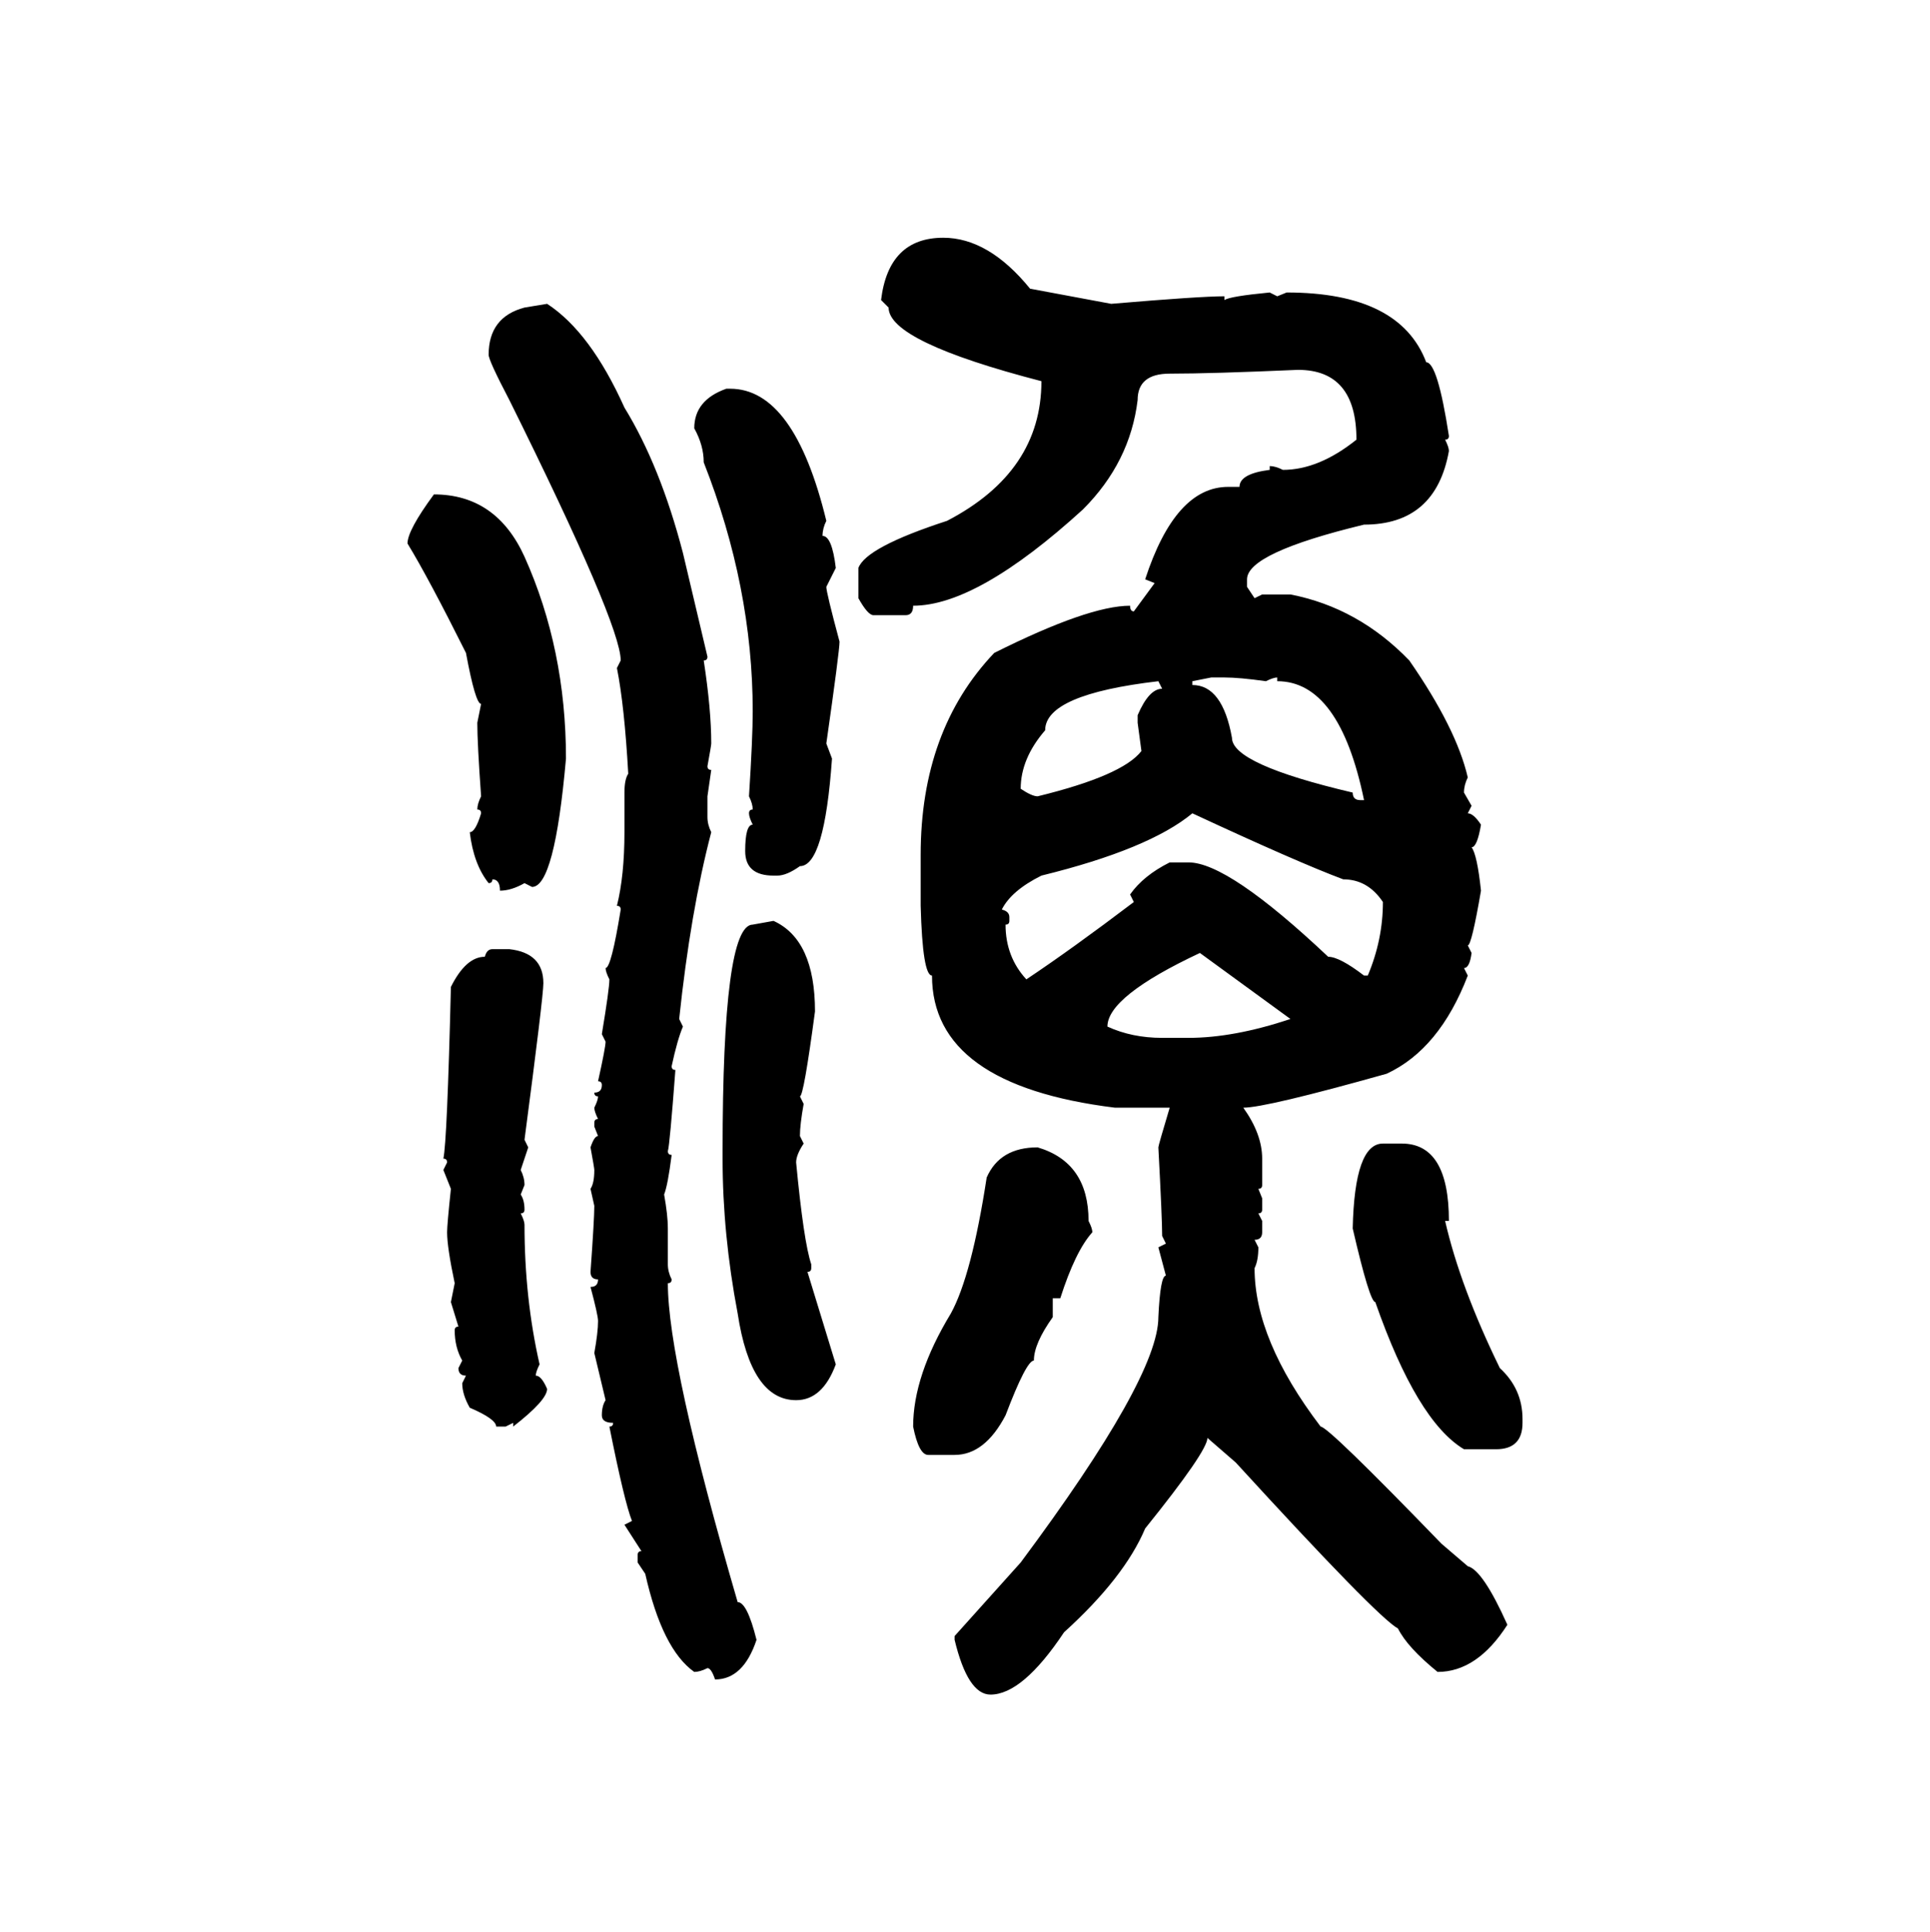 <svg xmlns="http://www.w3.org/2000/svg" xmlns:xlink="http://www.w3.org/1999/xlink" width="299.707" height="300"><path d="M146.48 36.91L146.48 36.91Q153.52 36.91 159.96 44.82L159.96 44.82L172.56 47.17Q186.33 46.00 190.14 46.00L190.14 46.00L190.14 46.58Q191.02 46.00 197.17 45.41L197.17 45.41L198.34 46.00L199.80 45.41Q217.38 45.41 221.48 56.25L221.48 56.25Q223.24 56.25 225 67.68L225 67.68Q225 68.26 224.41 68.26L224.41 68.26Q225 69.43 225 70.02L225 70.02Q222.95 81.45 211.82 81.45L211.82 81.45Q193.65 85.84 193.65 89.94L193.65 89.94L193.65 91.11L194.82 92.87L196.00 92.29L200.39 92.29Q210.94 94.34 218.85 102.54L218.85 102.54Q226.17 113.09 227.93 120.70L227.93 120.70Q227.34 121.88 227.34 123.05L227.34 123.05L228.52 125.10L227.93 126.27Q228.81 126.27 229.98 128.03L229.98 128.03Q229.39 131.54 228.52 131.54L228.52 131.54Q229.39 132.71 229.98 138.28L229.98 138.28Q228.52 146.78 227.93 146.78L227.93 146.78L228.52 147.95Q228.22 150.29 227.34 150.29L227.34 150.29L227.93 151.46Q223.54 162.89 215.33 166.70L215.33 166.70Q196.58 171.97 193.07 171.97L193.07 171.97Q196.00 176.07 196.00 179.88L196.00 179.88L196.00 183.98Q196.00 184.57 195.41 184.57L195.41 184.57L196.00 186.04L196.00 187.79Q196.00 188.38 195.41 188.38L195.41 188.38L196.00 189.55L196.00 191.31Q196.00 192.48 194.82 192.48L194.82 192.48L195.41 193.65Q195.41 195.70 194.82 196.88L194.82 196.88Q194.82 208.01 205.08 221.48L205.08 221.48Q206.25 221.48 223.83 239.65L223.83 239.65L227.93 243.16Q230.27 243.75 234.08 252.25L234.08 252.25Q229.39 259.57 223.24 259.57L223.24 259.57Q218.55 255.76 217.09 252.83L217.09 252.83Q213.87 251.07 191.89 227.05L191.89 227.05L187.50 223.24Q187.50 225.29 177.83 237.30L177.83 237.30Q174.61 244.92 165.23 253.42L165.23 253.42Q158.79 263.09 153.81 263.09L153.81 263.09Q150.29 263.09 148.24 254.59L148.24 254.59L148.24 254.00L158.50 242.58Q179.88 213.87 179.88 204.49L179.88 204.49Q180.18 198.05 181.05 198.05L181.05 198.05L179.88 193.65L181.05 193.07L180.47 191.89Q180.47 189.26 179.88 178.13L179.88 178.13Q179.88 177.83 181.64 171.97L181.64 171.97L173.14 171.97Q144.73 168.46 144.73 151.46L144.73 151.46Q143.26 151.46 142.97 140.63L142.97 140.63L142.97 132.71Q142.97 113.38 154.39 101.37L154.39 101.37Q169.04 94.04 175.49 94.04L175.49 94.04Q175.49 94.92 176.07 94.92L176.07 94.92L179.30 90.53L177.83 89.94Q182.52 75.59 190.72 75.59L190.72 75.59L192.48 75.59Q192.48 73.54 197.17 72.95L197.17 72.95L197.17 72.36Q198.05 72.36 199.22 72.95L199.22 72.95Q204.79 72.95 210.64 68.26L210.64 68.26Q210.64 57.42 201.56 57.42L201.56 57.42Q188.09 58.01 181.64 58.01L181.64 58.01Q176.66 58.01 176.66 62.11L176.66 62.11Q175.49 71.78 168.16 79.10L168.16 79.10Q151.76 94.04 141.80 94.04L141.80 94.04Q141.80 95.51 140.63 95.51L140.63 95.51L135.64 95.51Q134.77 95.51 133.30 92.87L133.30 92.87L133.30 88.18Q134.47 84.96 147.07 80.86L147.07 80.86Q161.72 73.24 161.72 59.18L161.72 59.18Q137.99 53.03 137.99 47.75L137.99 47.75L136.82 46.58Q137.99 36.91 146.48 36.91ZM81.45 47.75L84.96 47.17Q91.70 51.56 96.97 63.28L96.97 63.28Q102.54 72.36 106.05 85.84L106.05 85.84L109.86 101.95Q109.86 102.54 109.28 102.54L109.28 102.54Q110.45 110.16 110.45 115.43L110.45 115.43Q110.45 115.72 109.86 118.95L109.86 118.95Q109.86 119.53 110.45 119.53L110.45 119.53L109.86 123.63L109.86 126.86Q109.86 128.03 110.45 129.20L110.45 129.20Q107.23 141.50 105.47 158.20L105.47 158.20L106.05 159.38Q105.18 161.43 104.30 165.53L104.30 165.53Q104.30 166.11 104.88 166.11L104.88 166.11Q104.00 177.83 103.71 178.71L103.71 178.71Q103.71 179.30 104.30 179.30L104.30 179.30Q103.71 183.98 103.13 185.45L103.13 185.45Q103.71 188.67 103.71 190.72L103.71 190.72L103.71 196.29Q103.71 197.46 104.30 198.63L104.30 198.63Q104.30 199.22 103.71 199.22L103.71 199.22Q103.71 211.52 114.55 248.73L114.55 248.73Q116.02 248.73 117.48 254.59L117.48 254.59Q115.43 260.74 111.04 260.74L111.04 260.74Q110.45 258.98 109.86 258.98L109.86 258.98Q108.69 259.57 107.81 259.57L107.81 259.57Q102.83 256.05 100.20 244.34L100.20 244.34L99.02 242.58L99.02 241.41Q99.02 240.82 99.61 240.82L99.61 240.82L96.97 236.72L98.14 236.13Q96.97 233.20 94.63 221.48L94.63 221.48Q95.21 221.48 95.21 220.90L95.21 220.90Q93.46 220.90 93.46 219.73L93.46 219.73Q93.46 218.26 94.04 217.38L94.04 217.38L92.29 210.06Q92.87 206.84 92.87 205.08L92.87 205.08Q92.87 204.20 91.70 199.80L91.70 199.80Q92.87 199.80 92.87 198.63L92.87 198.63Q91.70 198.63 91.70 197.46L91.70 197.46Q92.29 189.26 92.29 187.21L92.29 187.21L91.70 184.57Q92.29 183.69 92.29 181.64L92.29 181.64Q92.29 181.35 91.70 178.13L91.70 178.13Q92.29 176.37 92.87 176.37L92.87 176.37L92.29 174.90L92.29 174.32Q92.29 173.73 92.87 173.73L92.87 173.73Q92.29 172.56 92.29 171.97L92.29 171.97Q92.87 170.80 92.87 170.21L92.87 170.21Q92.29 170.21 92.29 169.63L92.29 169.63Q93.46 169.63 93.46 168.46L93.46 168.46Q93.46 167.87 92.87 167.87L92.87 167.87Q94.04 162.60 94.04 161.72L94.04 161.72L93.46 160.55Q94.63 153.52 94.63 152.05L94.63 152.05Q94.04 150.88 94.04 150.29L94.04 150.29Q94.92 150.29 96.39 141.21L96.39 141.21Q96.39 140.63 95.80 140.63L95.80 140.63Q96.97 135.94 96.97 129.20L96.97 129.20L96.97 123.05Q96.97 121.00 97.56 120.12L97.56 120.12Q96.97 109.57 95.80 103.71L95.80 103.71L96.39 102.54Q96.39 96.97 79.10 62.11L79.10 62.11Q75.88 55.96 75.88 55.08L75.88 55.08Q75.88 49.22 81.45 47.75L81.45 47.75ZM112.79 60.35L113.38 60.35Q123.34 60.35 128.32 80.86L128.32 80.86Q127.73 82.03 127.73 83.20L127.73 83.20Q129.20 83.20 129.79 88.18L129.79 88.18L128.32 91.11Q128.32 91.99 130.37 99.61L130.37 99.61Q130.37 101.07 128.32 115.43L128.32 115.43L129.20 117.77Q128.03 134.47 124.22 134.47L124.22 134.47Q122.17 135.94 120.70 135.94L120.70 135.94L120.12 135.94Q115.72 135.94 115.72 132.13L115.72 132.13Q115.72 128.03 116.89 128.03L116.89 128.03Q116.31 126.86 116.31 126.27L116.31 126.27Q116.31 125.68 116.89 125.68L116.89 125.68Q116.89 124.80 116.31 123.63L116.31 123.63Q116.89 114.55 116.89 110.45L116.89 110.45Q116.89 91.11 109.28 71.78L109.28 71.78Q109.28 69.14 107.81 66.50L107.81 66.50Q107.81 62.11 112.79 60.35L112.79 60.35ZM67.38 76.76L67.38 76.76Q77.05 76.76 81.45 86.43L81.45 86.43Q87.89 100.78 87.89 117.77L87.89 117.77Q86.13 137.70 82.62 137.70L82.62 137.70L81.45 137.11Q79.39 138.28 77.64 138.28L77.64 138.28Q77.64 136.52 76.46 136.52L76.46 136.52Q76.46 137.11 75.88 137.11L75.88 137.11Q73.54 134.18 72.95 129.20L72.95 129.20Q73.83 129.20 74.71 126.27L74.71 126.27Q74.71 125.68 74.12 125.68L74.12 125.68Q74.12 124.80 74.71 123.63L74.71 123.63Q74.12 115.43 74.12 112.21L74.12 112.21L74.71 109.28Q73.83 109.28 72.36 101.37L72.36 101.37Q66.50 89.65 63.28 84.38L63.28 84.38Q63.28 82.32 67.38 76.76ZM188.09 105.18L185.16 105.76L185.16 106.35Q189.84 106.35 191.31 114.55L191.31 114.55Q191.31 118.65 210.06 123.05L210.06 123.05Q210.06 124.22 211.23 124.22L211.23 124.22L211.82 124.22Q208.01 105.76 198.34 105.76L198.34 105.76L198.34 105.18Q197.75 105.18 196.58 105.76L196.58 105.76Q192.48 105.18 190.14 105.18L190.14 105.18L188.09 105.18ZM158.50 122.46L158.50 122.46Q160.25 123.63 161.13 123.63L161.13 123.63Q174.32 120.41 177.25 116.60L177.25 116.60L176.66 112.21L176.66 111.04Q178.42 106.93 180.47 106.93L180.47 106.93L179.88 105.76Q162.30 107.81 162.30 113.38L162.30 113.38Q158.50 117.77 158.50 122.46ZM185.16 126.27L185.16 126.27Q178.42 131.84 161.72 135.94L161.72 135.94Q157.03 138.28 155.57 141.21L155.57 141.21Q156.74 141.50 156.74 142.38L156.74 142.38L156.74 142.97Q156.74 143.55 156.15 143.55L156.15 143.55Q156.15 148.54 159.38 152.05L159.38 152.05Q166.41 147.36 176.07 140.04L176.07 140.04L175.49 138.87Q177.54 135.94 181.64 133.89L181.64 133.89L184.57 133.89Q190.72 133.89 206.25 148.54L206.25 148.54Q208.01 148.54 211.82 151.46L211.82 151.46L212.40 151.46Q214.75 145.90 214.75 140.04L214.75 140.04Q212.40 136.52 208.59 136.52L208.59 136.52Q201.56 133.89 185.16 126.27ZM116.89 143.55L120.12 142.97Q126.56 145.90 126.56 157.03L126.56 157.03Q124.80 170.21 124.22 170.21L124.22 170.21L124.80 171.39Q124.22 174.61 124.22 176.37L124.22 176.37L124.80 177.54Q123.63 179.30 123.63 180.47L123.63 180.47Q124.80 192.77 125.98 196.29L125.98 196.29L125.98 196.88Q125.98 197.46 125.39 197.46L125.39 197.46L129.79 211.82Q127.73 217.38 123.63 217.38L123.63 217.38Q116.60 217.38 114.55 203.91L114.55 203.91Q112.21 191.60 112.21 179.88L112.21 179.88L112.21 178.71Q112.21 143.55 116.89 143.55L116.89 143.55ZM76.46 147.36L76.46 147.36L79.10 147.36Q84.38 147.95 84.38 152.64L84.38 152.64Q84.38 154.69 81.45 176.95L81.45 176.95L82.03 178.13L80.86 181.64Q81.45 182.81 81.45 183.98L81.45 183.98L80.86 185.45Q81.45 186.33 81.45 187.79L81.45 187.79Q81.45 188.38 80.86 188.38L80.86 188.38Q81.45 189.55 81.45 190.14L81.45 190.14Q81.45 201.56 83.79 211.82L83.79 211.82Q83.20 212.99 83.20 213.57L83.20 213.57Q84.08 213.57 84.96 215.63L84.96 215.63Q84.96 217.38 79.69 221.48L79.69 221.48L79.69 220.90L78.52 221.48L77.05 221.48Q77.05 220.31 72.95 218.55L72.95 218.55Q71.78 216.50 71.78 214.75L71.78 214.75L72.36 213.57Q71.19 213.57 71.19 212.40L71.19 212.40L71.78 211.23Q70.61 209.18 70.61 206.54L70.61 206.54Q70.61 205.96 71.19 205.96L71.19 205.96L70.02 202.15L70.61 199.22Q69.43 193.65 69.43 191.31L69.43 191.31Q69.43 190.14 70.02 184.57L70.02 184.57L68.85 181.64L69.43 180.47Q69.43 179.88 68.85 179.88L68.85 179.88Q69.43 177.25 70.02 153.22L70.02 153.22Q72.36 148.54 75.29 148.54L75.29 148.54Q75.59 147.36 76.46 147.36ZM171.97 159.38L171.97 159.38Q175.78 161.13 180.47 161.13L180.47 161.13L184.57 161.13Q191.60 161.13 200.39 158.20L200.39 158.20L186.33 147.95Q171.97 154.69 171.97 159.38ZM214.75 177.54L214.75 177.54L217.68 177.54Q225 177.54 225 189.55L225 189.55L224.41 189.55Q226.76 199.80 232.91 212.40L232.91 212.40Q236.43 215.63 236.43 220.31L236.43 220.31L236.43 220.90Q236.43 225 232.32 225L232.32 225L227.34 225Q220.02 220.61 213.57 202.15L213.57 202.15Q212.70 202.15 210.06 190.72L210.06 190.72Q210.35 177.54 214.75 177.54ZM161.13 178.13L161.13 178.13Q169.04 180.47 169.04 189.55L169.04 189.55Q169.63 190.72 169.63 191.31L169.63 191.31Q166.99 194.24 164.65 201.56L164.65 201.56L163.48 201.56L163.48 204.49Q160.55 208.59 160.55 211.23L160.55 211.23Q159.38 211.23 156.15 219.73L156.15 219.73Q152.93 225.88 148.24 225.88L148.24 225.88L144.14 225.88Q142.68 225.88 141.80 221.48L141.80 221.48Q141.80 213.57 147.66 203.91L147.66 203.91Q150.88 198.05 153.22 182.81L153.22 182.81Q155.27 178.13 161.13 178.13Z"/></svg>